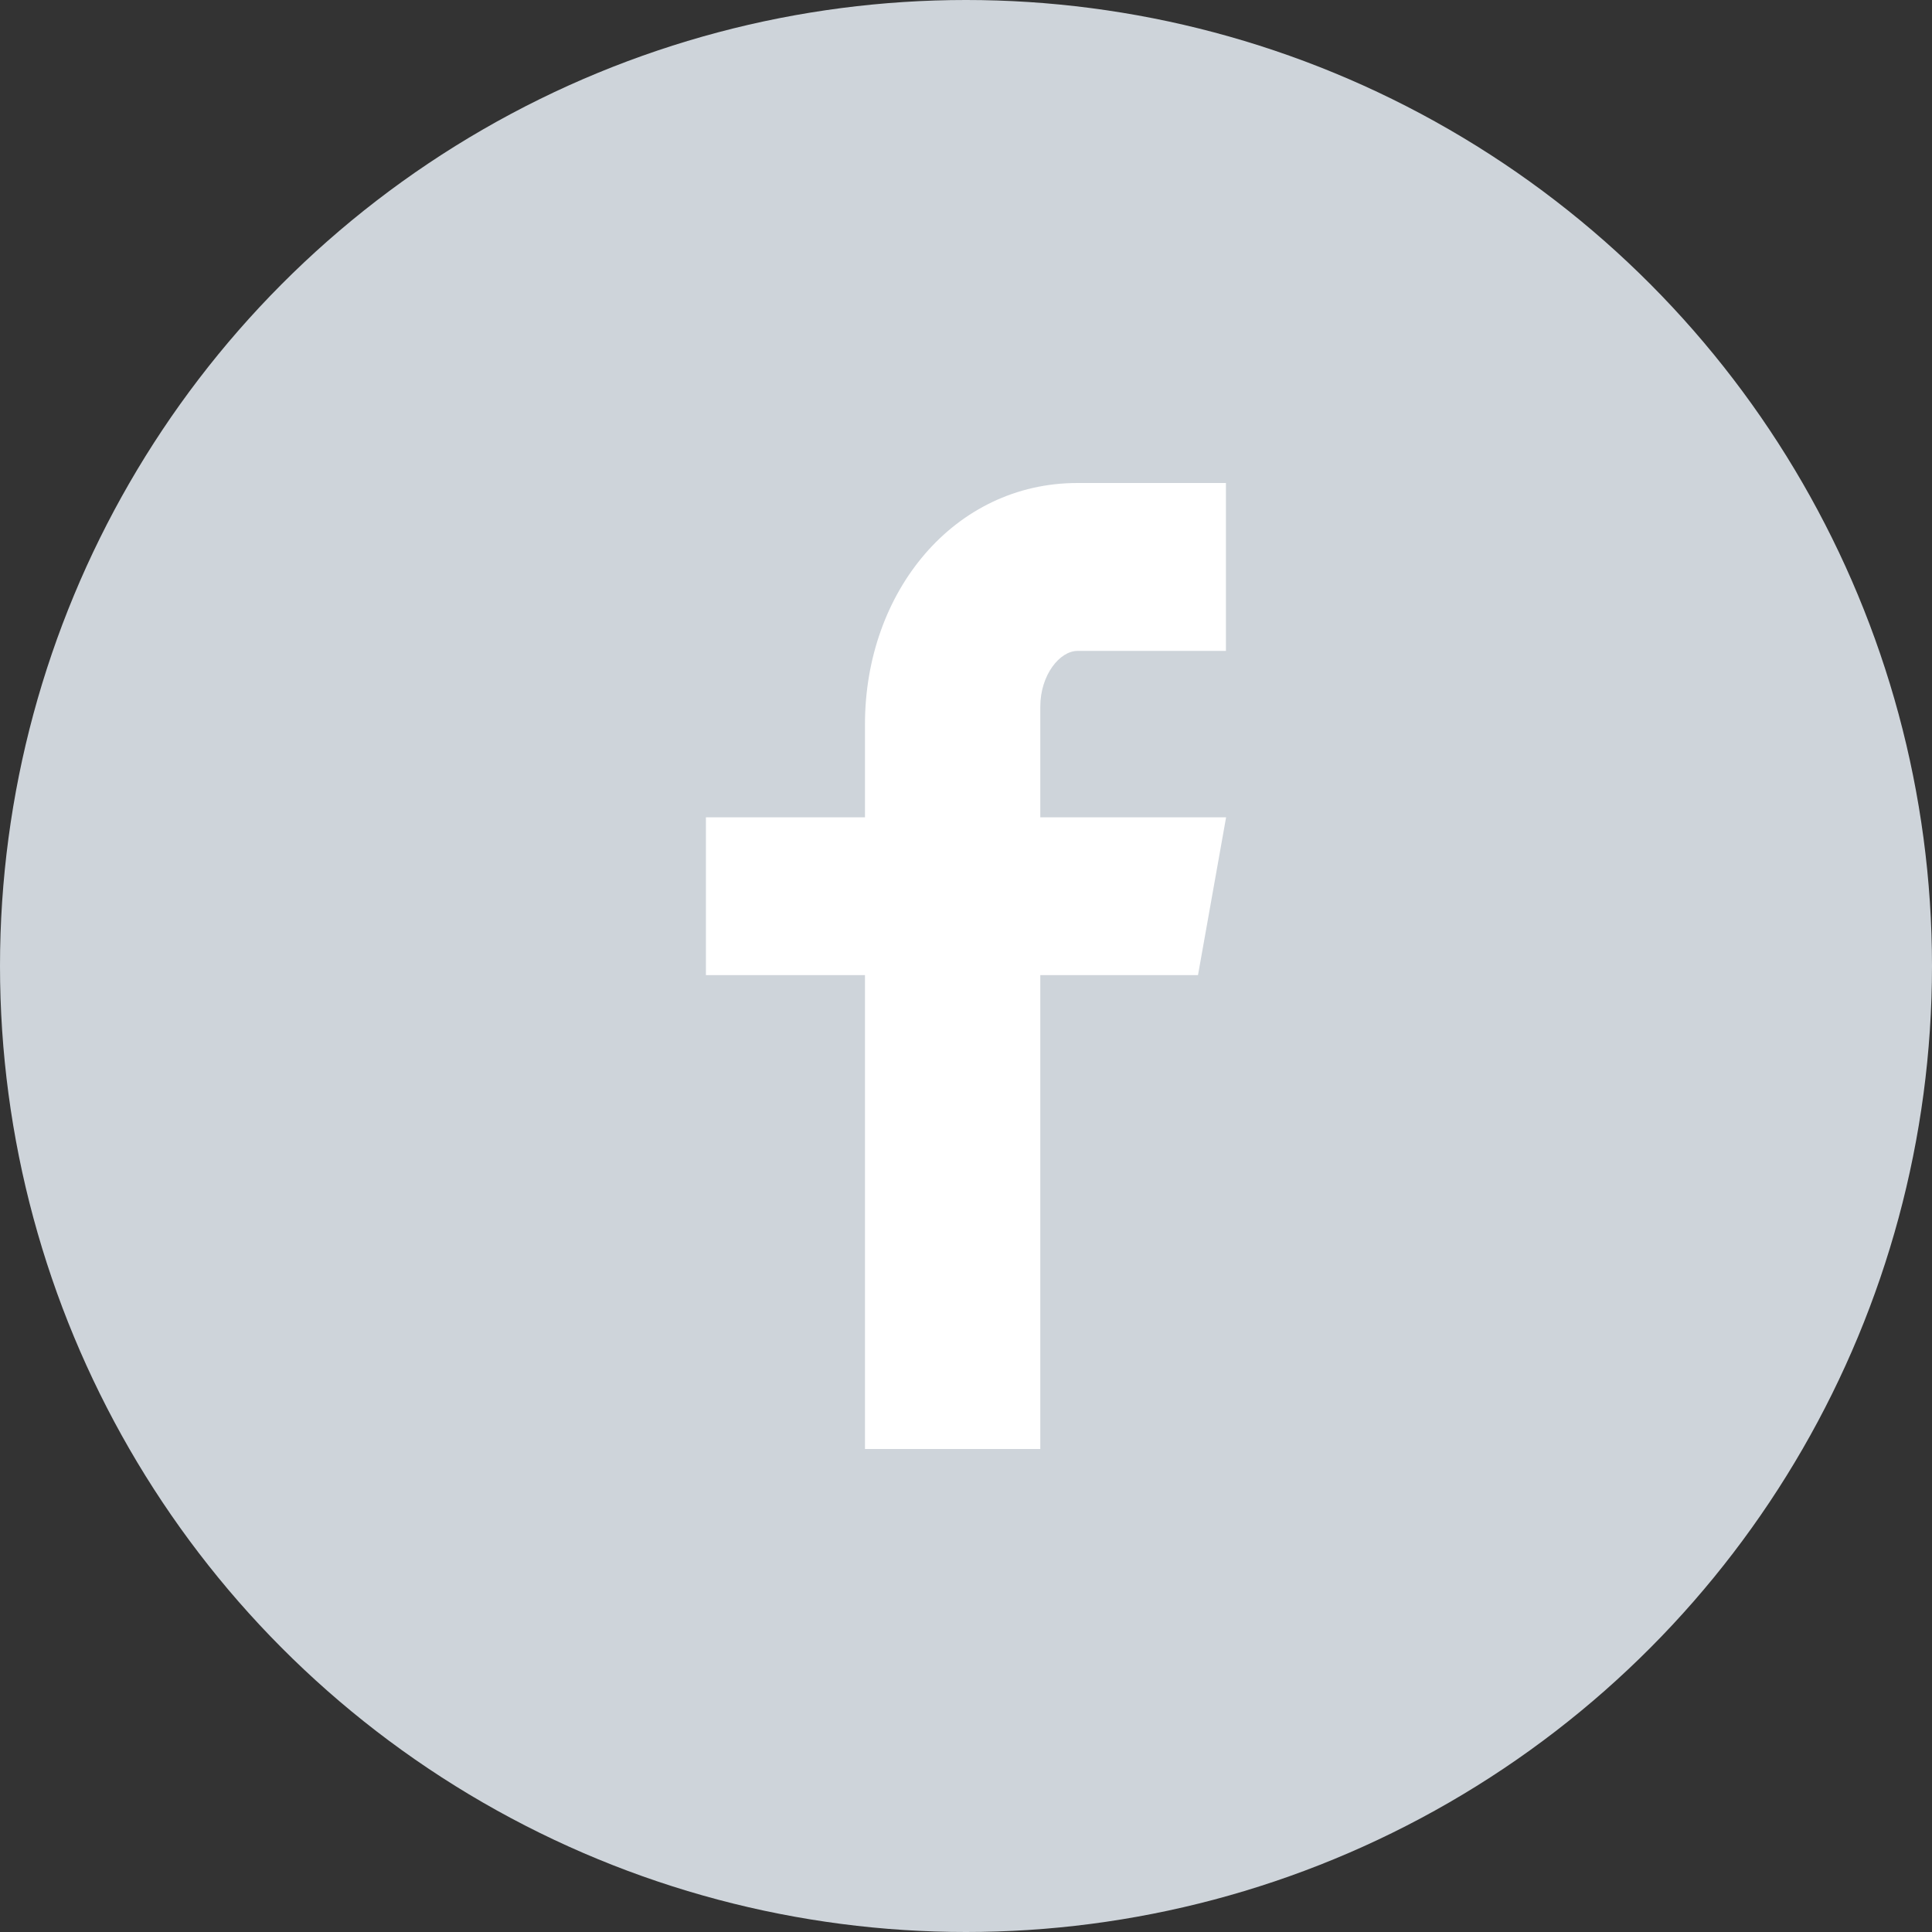 <?xml version="1.0" encoding="UTF-8"?>
<svg width="24px" height="24px" viewBox="0 0 24 24" version="1.1" xmlns="http://www.w3.org/2000/svg" xmlns:xlink="http://www.w3.org/1999/xlink">
    <rect x="0" y="0" width="24" height="24" fill="#333333" stroke="none"/>
    <title>icon-soc-fb</title>
    <g id="Assets" stroke="none" stroke-width="1" fill="none" fill-rule="evenodd">
        <g id="Artboard" transform="translate(-94, -185)">
            <g id="icon-soc-fb" transform="translate(94, 185)">
                <circle id="bg" fill="#CED4DA" cx="12" cy="12" r="12"></circle>
                <path d="M15.229,8.086 L13.384,8.086 C13.166,8.086 12.923,8.383 12.923,8.778 L12.923,10.153 L15.231,10.153 L14.882,12.113 L12.923,12.113 L12.923,18 L10.745,18 L10.745,12.113 L8.769,12.113 L8.769,10.153 L10.745,10.153 L10.745,8.999 C10.745,7.345 11.857,6 13.384,6 L15.229,6 L15.229,8.086 Z" id="icon" fill="#FFFFFF"></path>
            </g>
        </g>
    </g>
</svg>